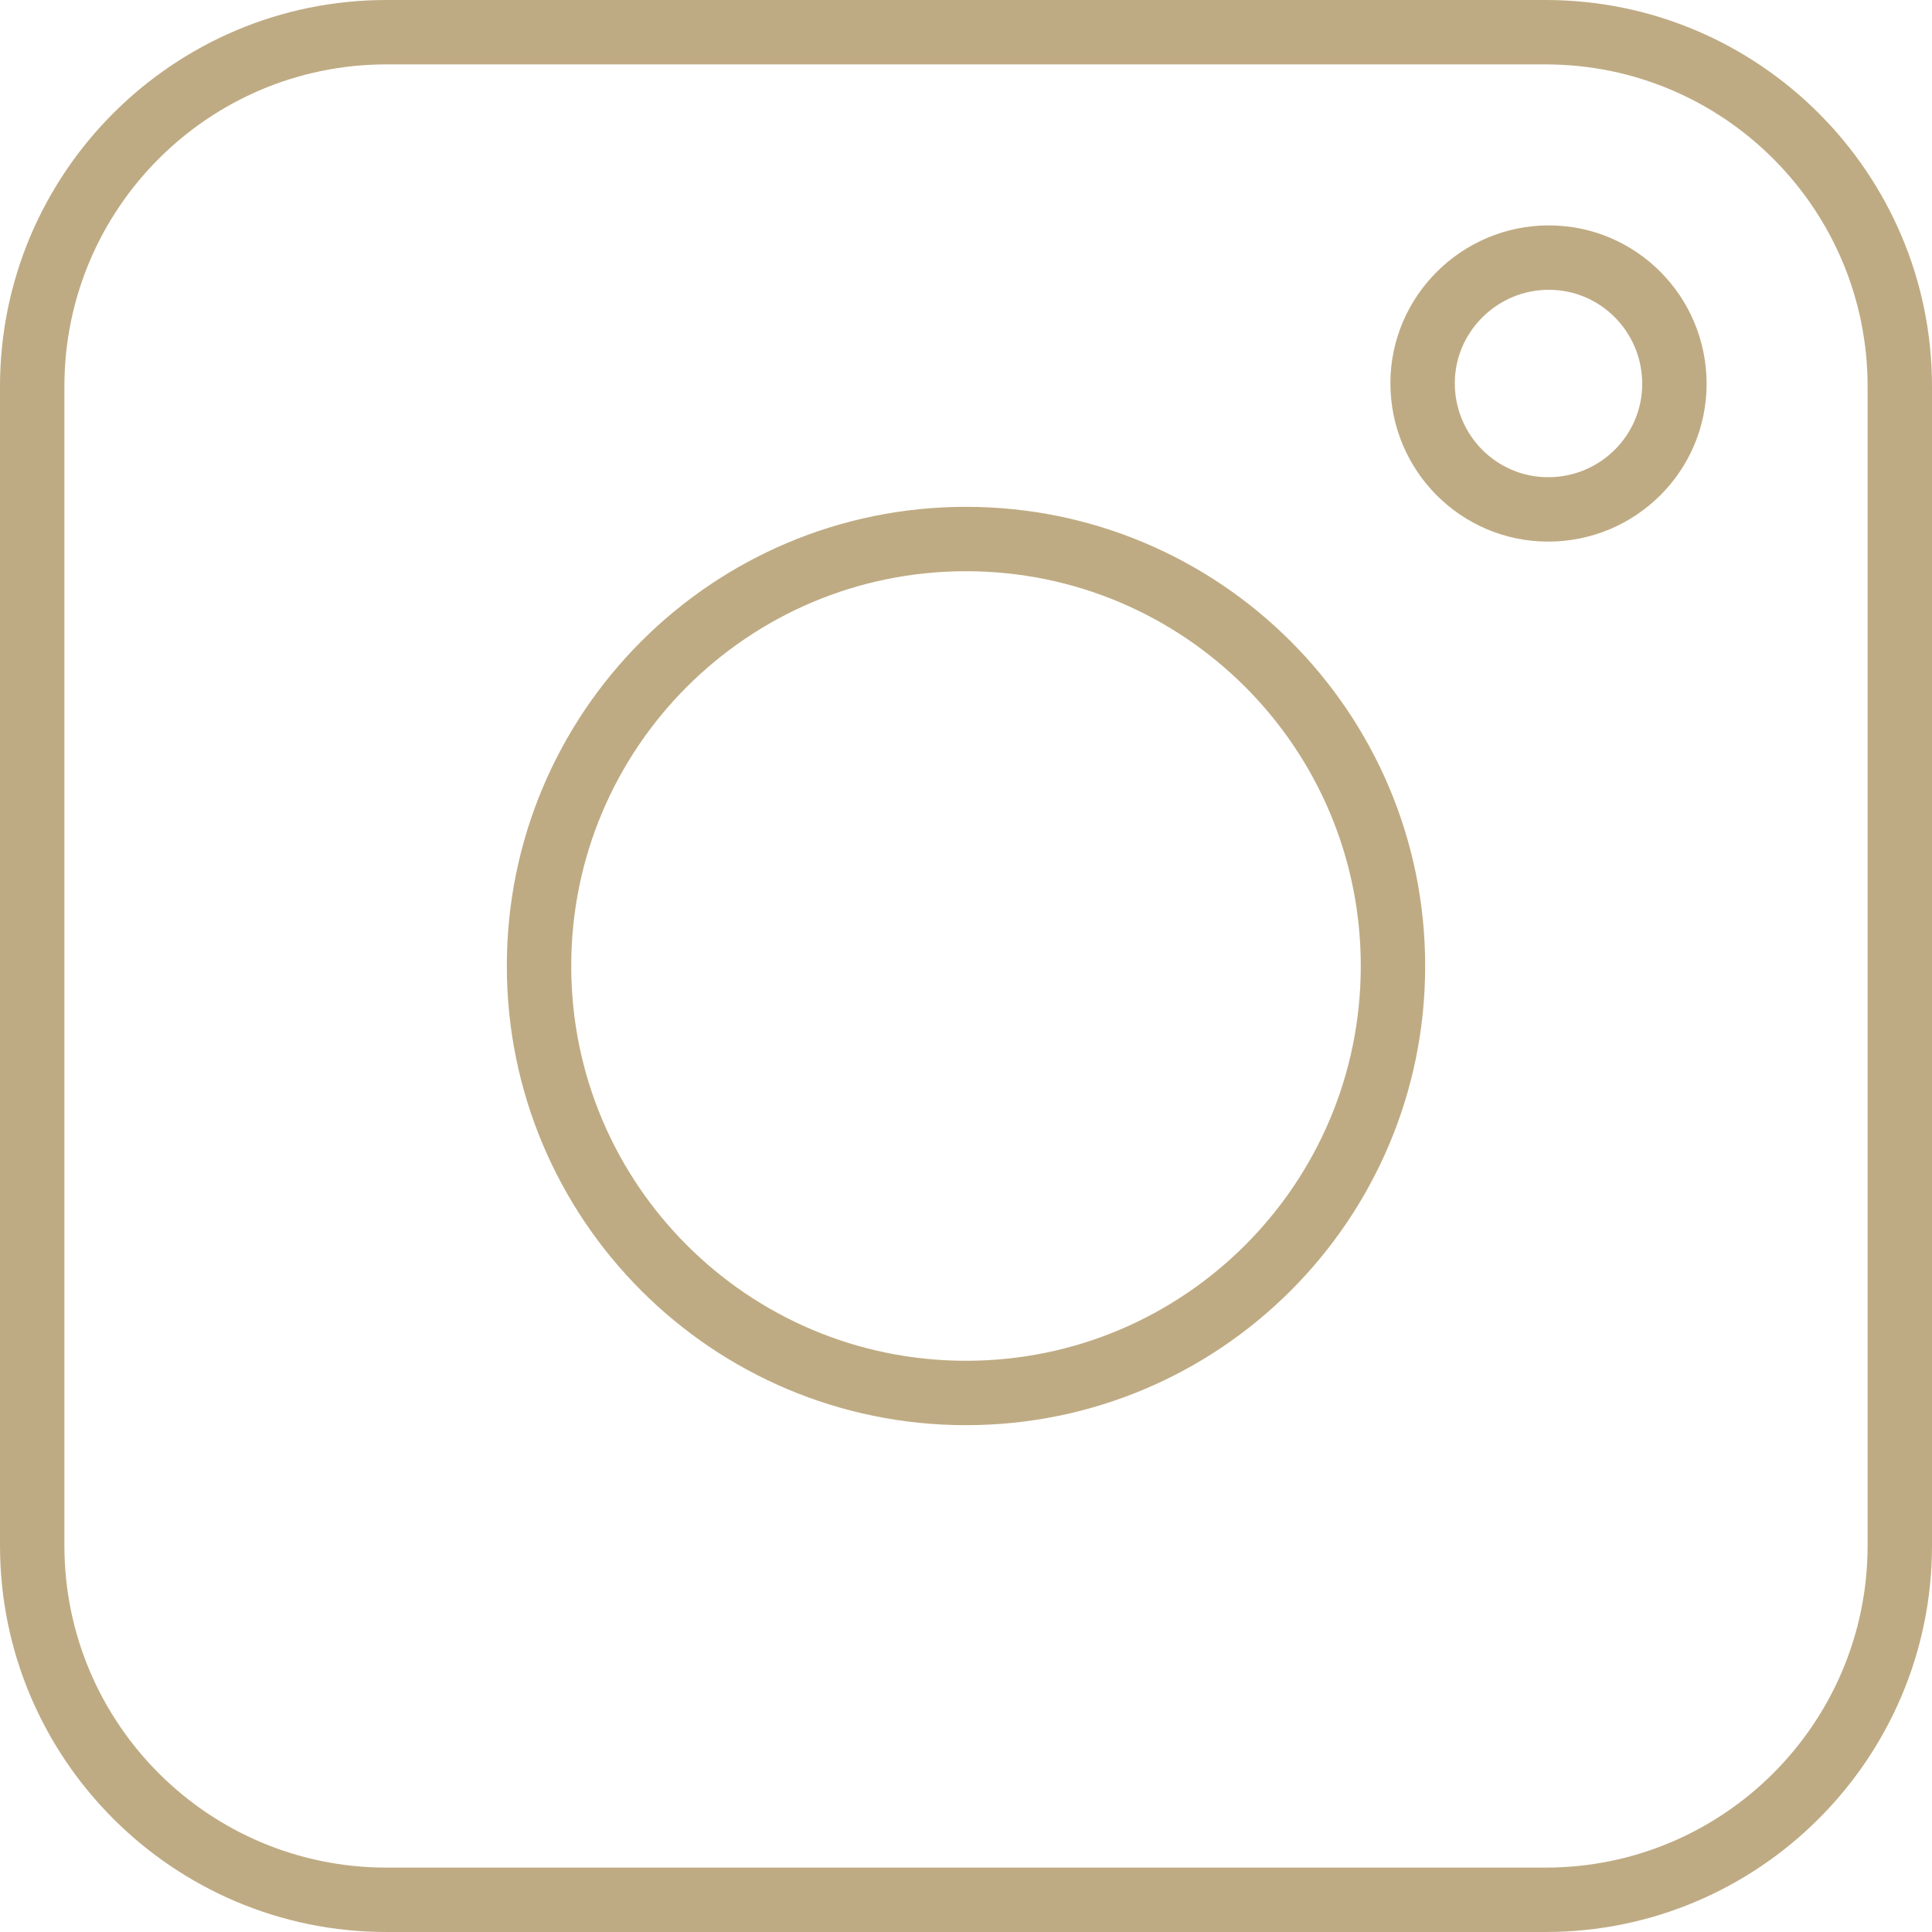 <?xml version="1.0" encoding="UTF-8"?> <svg xmlns="http://www.w3.org/2000/svg" width="30" height="30" viewBox="0 0 30 30" fill="none"> <path d="M24 1C26.76 1 29 3.24 29 6V24C29 26.76 26.76 29 24 29H6C3.24 29 1 26.76 1 24V6C1 3.24 3.24 1 6 1H24ZM24 0H6C2.69 0 0 2.69 0 6V24C0 27.31 2.69 30 6 30H24C27.31 30 30 27.31 30 24V6C30 2.69 27.31 0 24 0Z" fill="#BFAB83"></path> <path d="M15 21.63C18.662 21.63 21.63 18.662 21.63 15C21.63 11.338 18.662 8.37 15 8.37C11.338 8.37 8.37 11.338 8.37 15C8.37 18.662 11.338 21.63 15 21.63Z" stroke="#BFAB83" stroke-miterlimit="10"></path> <path d="M22.09 5.95C22.09 7.03 22.96 7.91 24.04 7.91C25.12 7.91 26 7.04 26 5.96C26 4.88 25.13 4 24.05 4C22.97 4 22.09 4.88 22.09 5.95Z" stroke="#BFAB83" stroke-miterlimit="10"></path> </svg> 